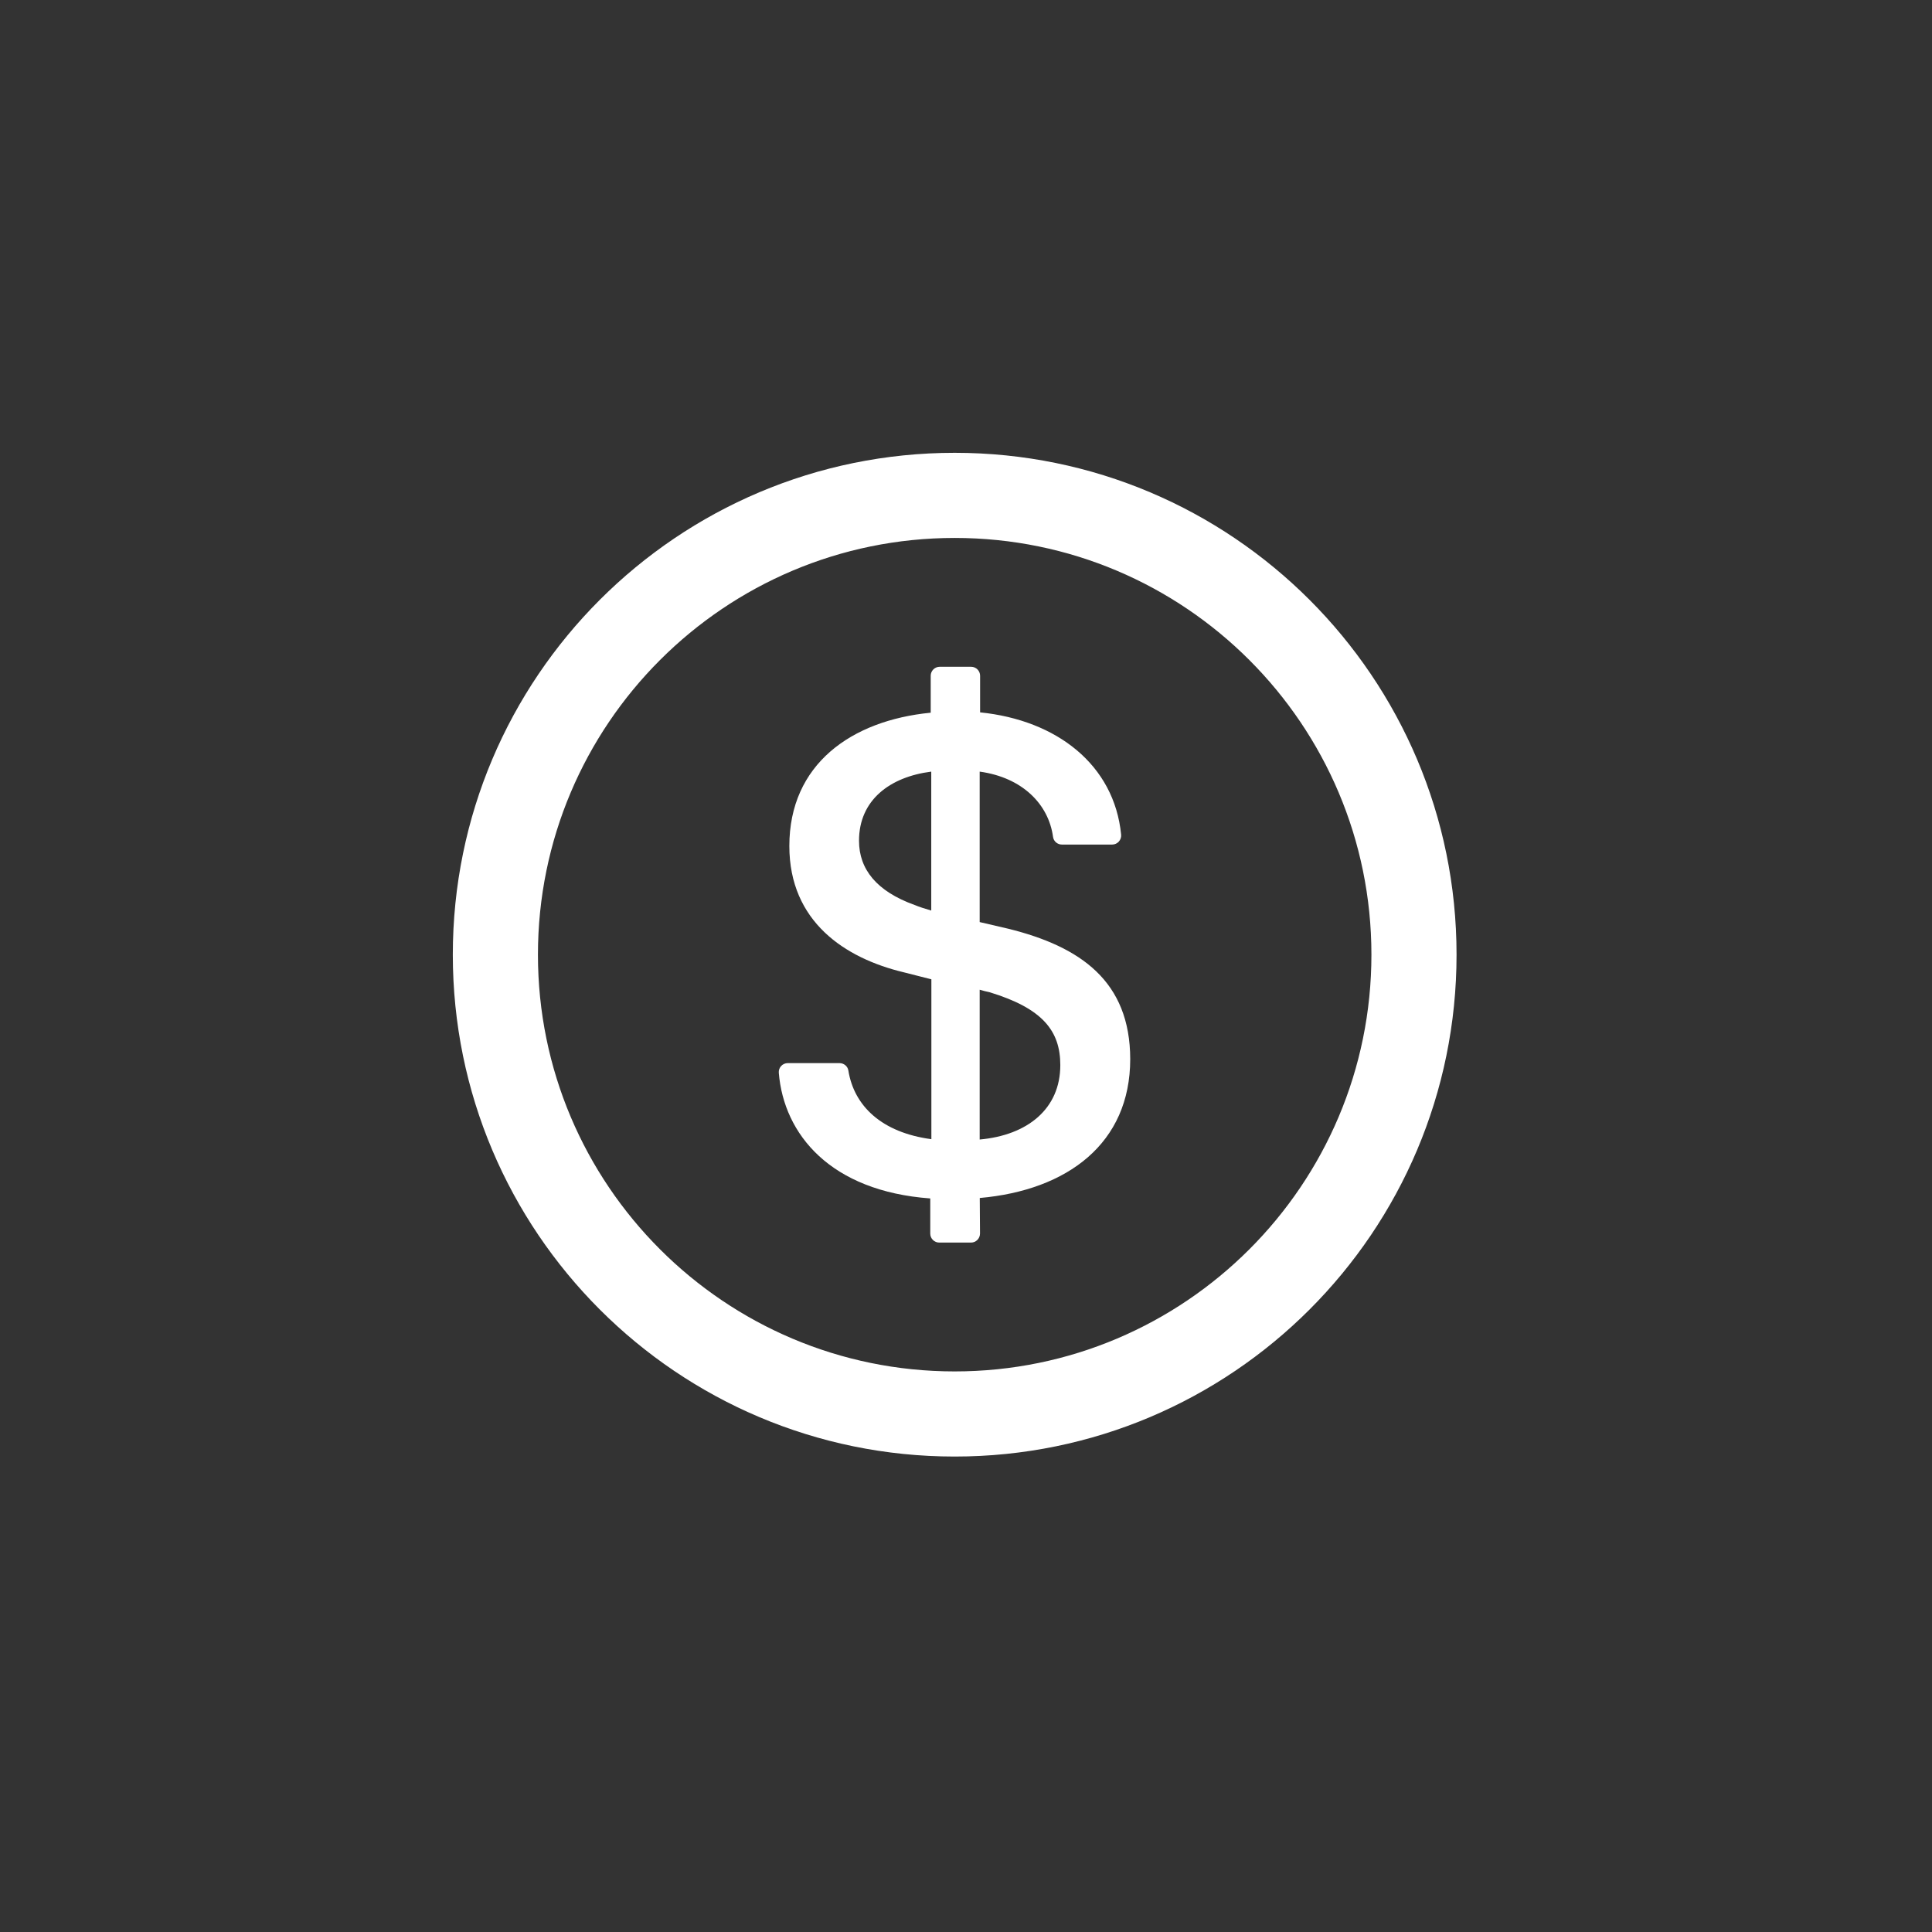 <svg width="64" height="64" viewBox="0 0 64 64" fill="none" xmlns="http://www.w3.org/2000/svg">
<rect x="0" y="0" width="64" height="64" fill="#333333" stroke="none"/>
<path d="M31.625 15C22.444 15 15 22.444 15 31.625C15 40.806 22.444 48.25 31.625 48.25C40.806 48.25 48.25 40.806 48.25 31.625C48.25 22.444 40.806 15 31.625 15ZM31.625 45.43C24.003 45.43 17.82 39.247 17.82 31.625C17.82 24.003 24.003 17.82 31.625 17.82C39.247 17.82 45.43 24.003 45.43 31.625C45.43 39.247 39.247 45.43 31.625 45.43ZM33.395 30.764L32.453 30.545V25.561C33.863 25.754 34.735 26.637 34.883 27.721C34.902 27.869 35.028 27.977 35.176 27.977H36.843C37.017 27.977 37.154 27.825 37.139 27.651C36.913 25.339 35.009 23.854 32.467 23.598V22.385C32.467 22.221 32.334 22.088 32.17 22.088H31.128C30.965 22.088 30.831 22.221 30.831 22.385V23.609C28.203 23.865 26.148 25.316 26.148 28.025C26.148 30.534 27.996 31.744 29.936 32.208L30.853 32.441V37.737C29.213 37.518 28.293 36.642 28.103 35.462C28.081 35.321 27.955 35.217 27.81 35.217H26.096C25.921 35.217 25.784 35.366 25.799 35.54C25.966 37.581 27.513 39.459 30.816 39.7V40.865C30.816 41.029 30.95 41.162 31.113 41.162H32.167C32.33 41.162 32.464 41.029 32.464 40.861L32.456 39.685C35.362 39.429 37.44 37.874 37.44 35.084C37.436 32.508 35.8 31.358 33.395 30.764V30.764ZM30.849 30.163C30.642 30.104 30.467 30.048 30.293 29.977C29.038 29.525 28.456 28.794 28.456 27.851C28.456 26.504 29.476 25.736 30.849 25.561V30.163ZM32.453 37.748V32.786C32.568 32.82 32.672 32.846 32.779 32.868C34.534 33.403 35.124 34.145 35.124 35.284C35.124 36.735 34.033 37.607 32.453 37.748Z" fill="white"/>
</svg>
